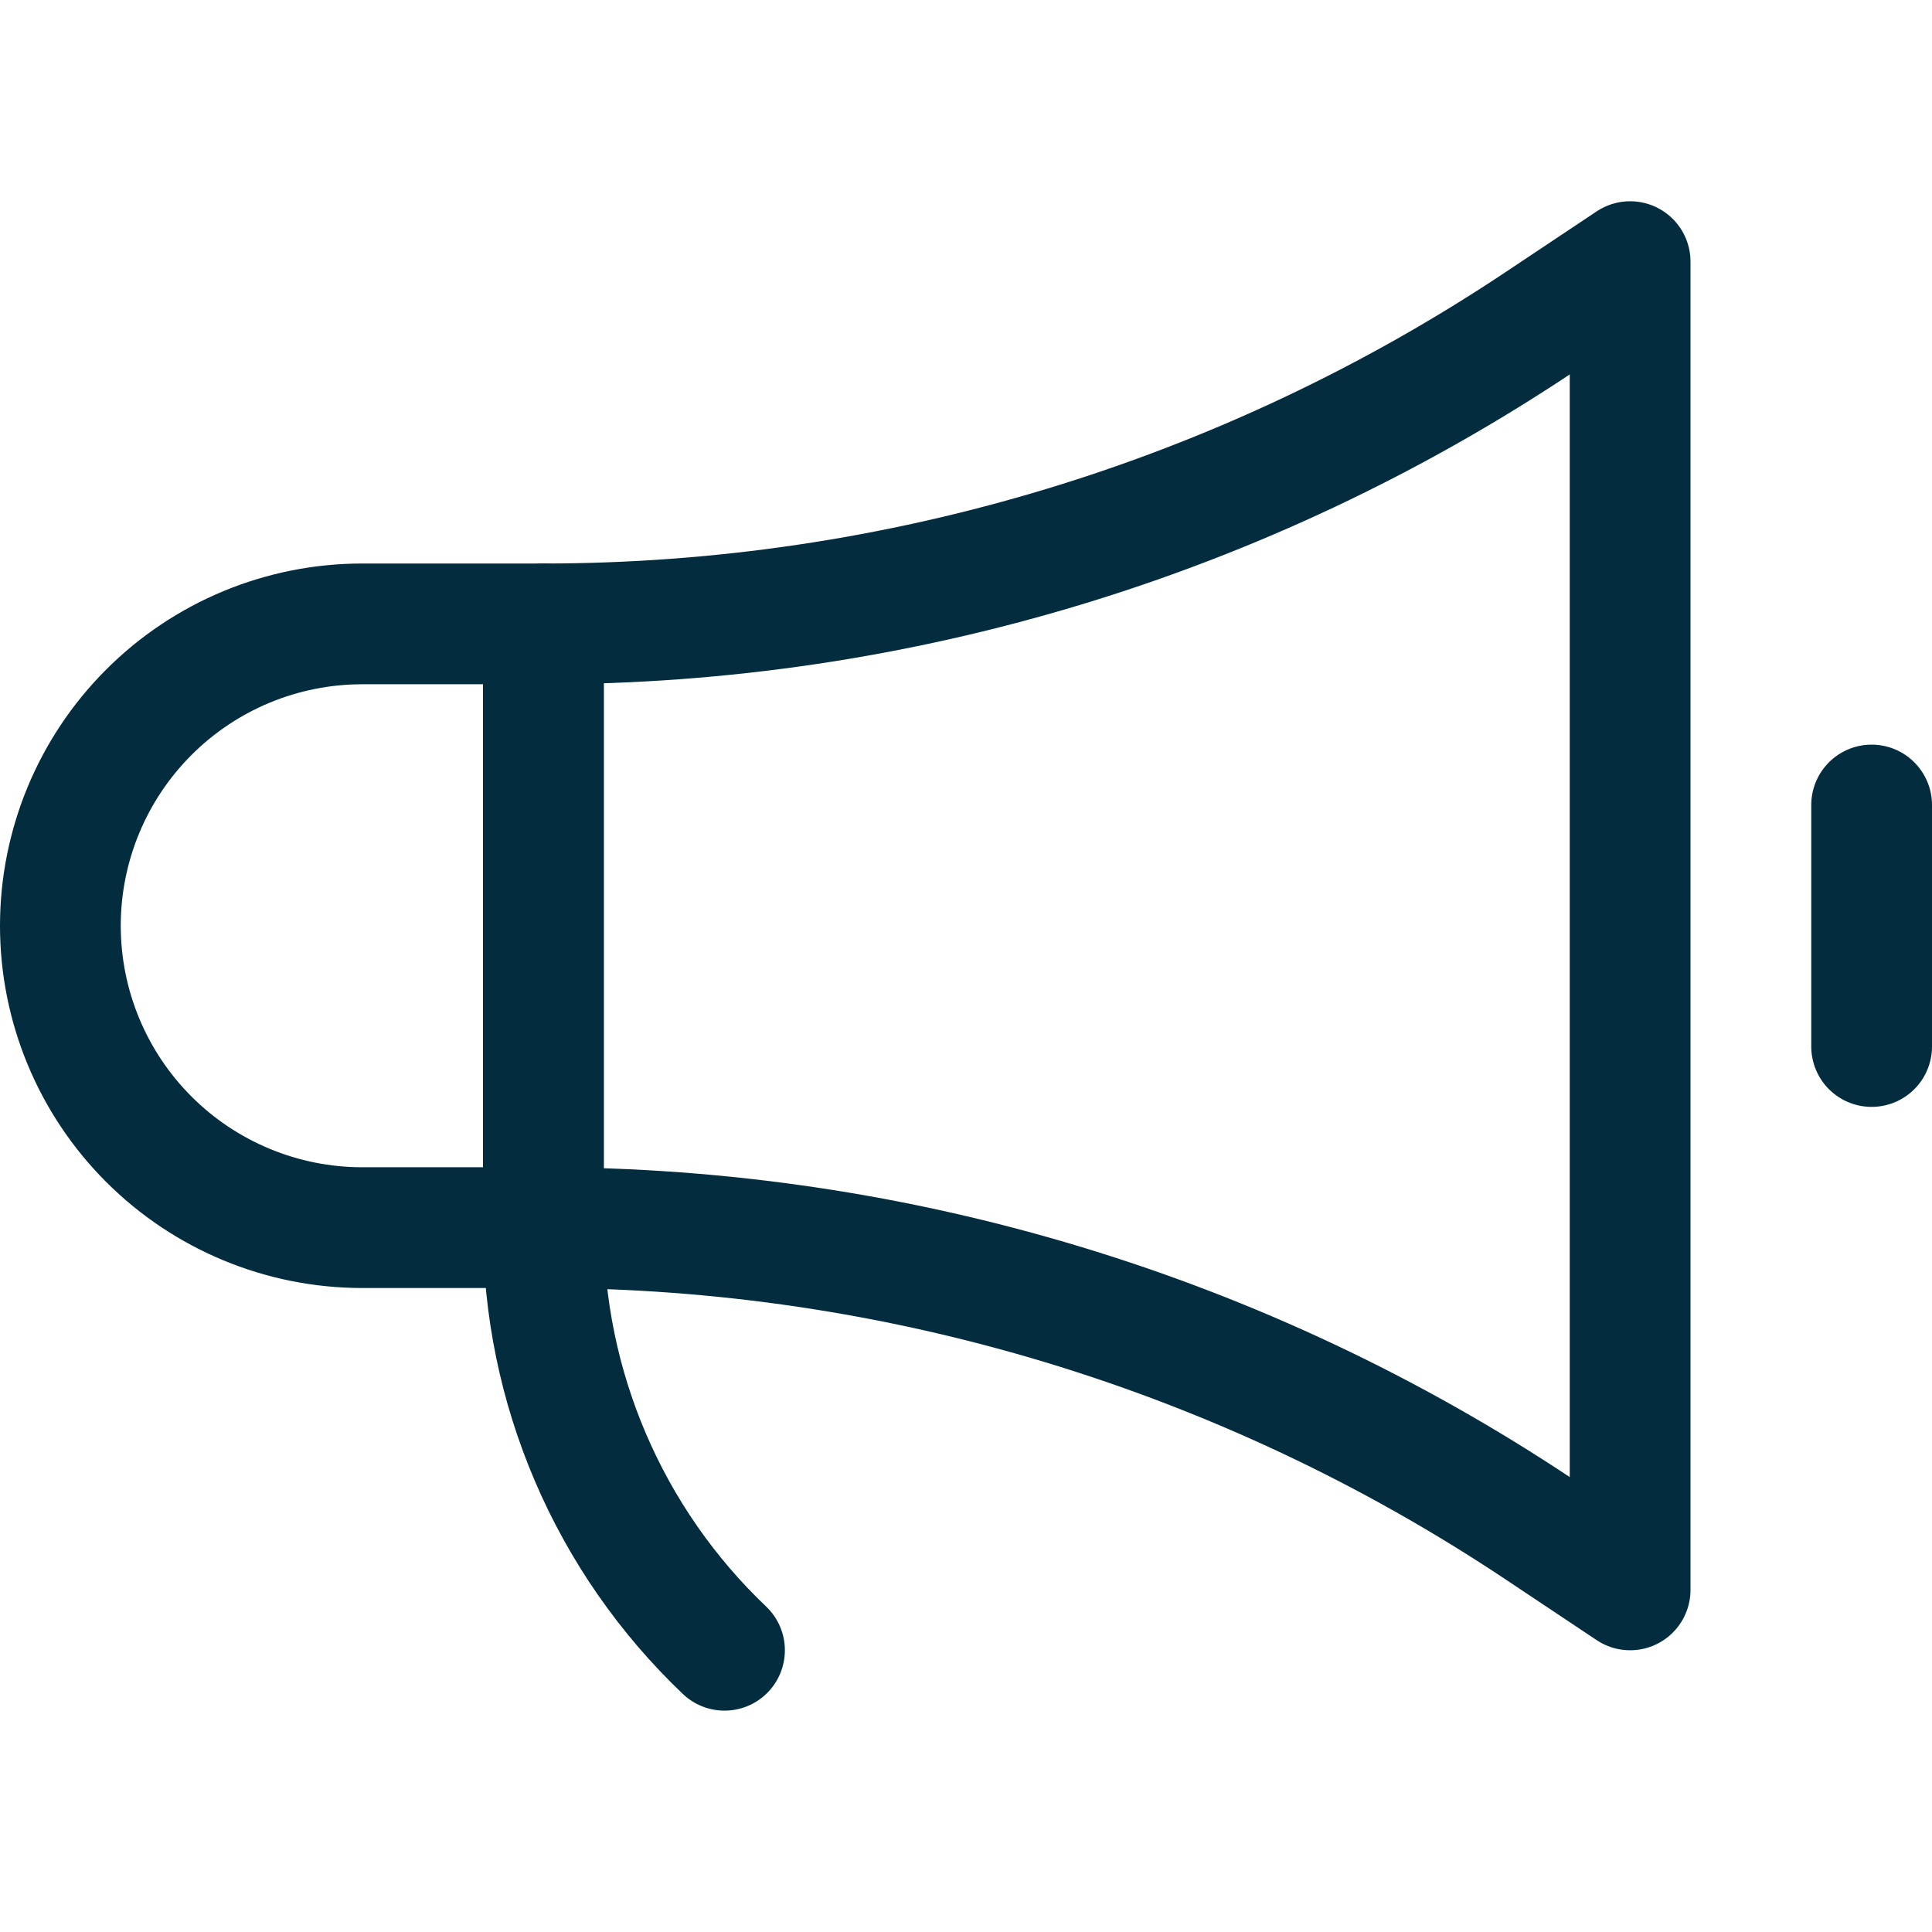 <svg width="64" height="64" viewBox="0 0 64 64" fill="none" xmlns="http://www.w3.org/2000/svg">
<path d="M18 40.667H12C9.348 40.667 6.804 39.613 4.929 37.738C3.054 35.862 2 33.319 2 30.667C2 28.015 3.054 25.471 4.929 23.596C6.804 21.72 9.348 20.667 12 20.667H18V40.667Z" stroke="#032C3E" stroke-width="4" stroke-linecap="round" stroke-linejoin="round"/>
<path d="M18 40.667C29.736 40.668 41.21 44.142 50.976 50.651L54 52.667V8.667L50.976 10.683C41.21 17.192 29.736 20.666 18 20.667V40.667Z" stroke="#032C3E" stroke-width="4" stroke-linecap="round" stroke-linejoin="round"/>
<path d="M62 26.667V34.667" stroke="#032C3E" stroke-width="4" stroke-linecap="round" stroke-linejoin="round"/>
<path d="M18 40.667C17.998 43.285 18.529 45.877 19.561 48.283C20.592 50.69 22.103 52.862 24 54.667" stroke="#032C3E" stroke-width="4" stroke-linecap="round" stroke-linejoin="round"/>
</svg>

